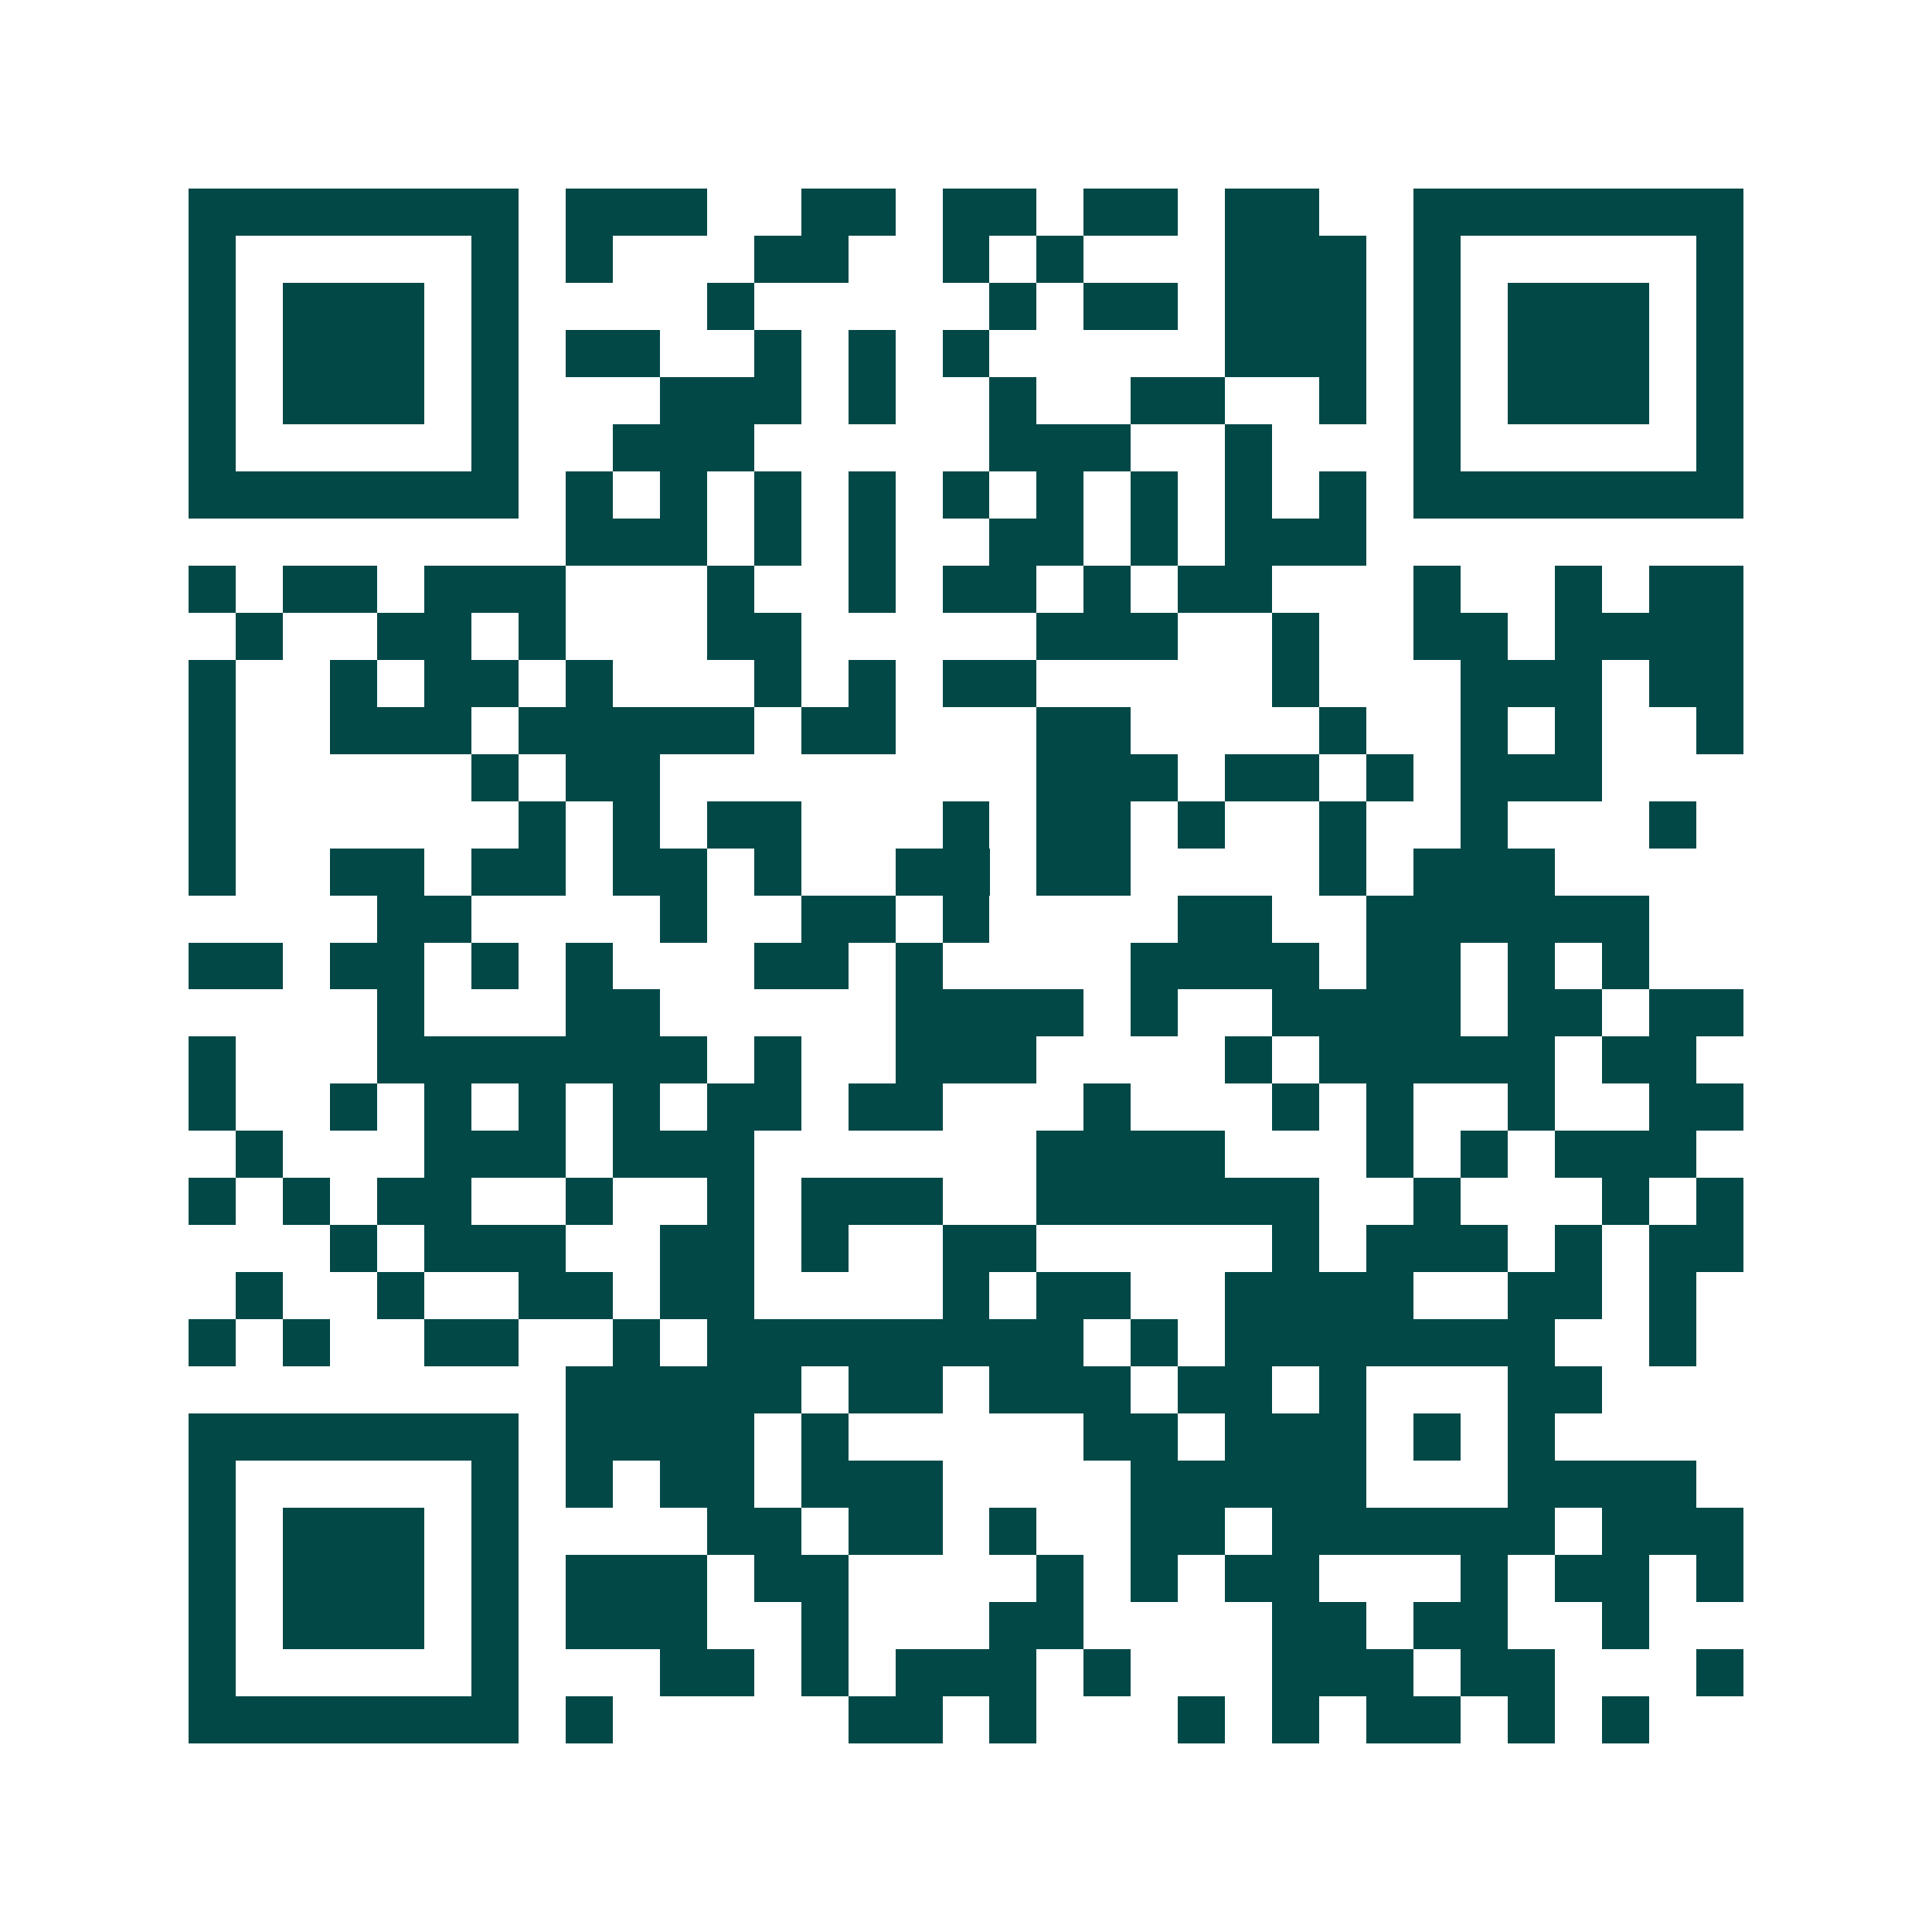 <svg xmlns="http://www.w3.org/2000/svg" width="200" height="200" viewBox="0 0 41 41" shape-rendering="crispEdges"><path fill="#ffffff" d="M0 0h41v41H0z"/><path stroke="#014847" d="M4 4.5h7m1 0h3m2 0h2m1 0h2m1 0h2m1 0h2m2 0h7M4 5.5h1m5 0h1m1 0h1m3 0h2m2 0h1m1 0h1m3 0h3m1 0h1m5 0h1M4 6.5h1m1 0h3m1 0h1m4 0h1m5 0h1m1 0h2m1 0h3m1 0h1m1 0h3m1 0h1M4 7.5h1m1 0h3m1 0h1m1 0h2m2 0h1m1 0h1m1 0h1m5 0h3m1 0h1m1 0h3m1 0h1M4 8.5h1m1 0h3m1 0h1m3 0h3m1 0h1m2 0h1m2 0h2m2 0h1m1 0h1m1 0h3m1 0h1M4 9.5h1m5 0h1m2 0h3m5 0h3m2 0h1m3 0h1m5 0h1M4 10.5h7m1 0h1m1 0h1m1 0h1m1 0h1m1 0h1m1 0h1m1 0h1m1 0h1m1 0h1m1 0h7M12 11.5h3m1 0h1m1 0h1m2 0h2m1 0h1m1 0h3M4 12.5h1m1 0h2m1 0h3m3 0h1m2 0h1m1 0h2m1 0h1m1 0h2m3 0h1m2 0h1m1 0h2M5 13.5h1m2 0h2m1 0h1m3 0h2m5 0h3m2 0h1m2 0h2m1 0h4M4 14.5h1m2 0h1m1 0h2m1 0h1m3 0h1m1 0h1m1 0h2m5 0h1m3 0h3m1 0h2M4 15.5h1m2 0h3m1 0h5m1 0h2m3 0h2m4 0h1m2 0h1m1 0h1m2 0h1M4 16.5h1m5 0h1m1 0h2m8 0h3m1 0h2m1 0h1m1 0h3M4 17.5h1m6 0h1m1 0h1m1 0h2m3 0h1m1 0h2m1 0h1m2 0h1m2 0h1m3 0h1M4 18.5h1m2 0h2m1 0h2m1 0h2m1 0h1m2 0h2m1 0h2m4 0h1m1 0h3M8 19.5h2m4 0h1m2 0h2m1 0h1m4 0h2m2 0h6M4 20.5h2m1 0h2m1 0h1m1 0h1m3 0h2m1 0h1m4 0h4m1 0h2m1 0h1m1 0h1M8 21.5h1m3 0h2m5 0h4m1 0h1m2 0h4m1 0h2m1 0h2M4 22.5h1m3 0h7m1 0h1m2 0h3m4 0h1m1 0h5m1 0h2M4 23.5h1m2 0h1m1 0h1m1 0h1m1 0h1m1 0h2m1 0h2m3 0h1m3 0h1m1 0h1m2 0h1m2 0h2M5 24.5h1m3 0h3m1 0h3m6 0h4m3 0h1m1 0h1m1 0h3M4 25.5h1m1 0h1m1 0h2m2 0h1m2 0h1m1 0h3m2 0h6m2 0h1m3 0h1m1 0h1M7 26.5h1m1 0h3m2 0h2m1 0h1m2 0h2m5 0h1m1 0h3m1 0h1m1 0h2M5 27.5h1m2 0h1m2 0h2m1 0h2m4 0h1m1 0h2m2 0h4m2 0h2m1 0h1M4 28.5h1m1 0h1m2 0h2m2 0h1m1 0h8m1 0h1m1 0h7m2 0h1M12 29.5h5m1 0h2m1 0h3m1 0h2m1 0h1m3 0h2M4 30.5h7m1 0h4m1 0h1m5 0h2m1 0h3m1 0h1m1 0h1M4 31.5h1m5 0h1m1 0h1m1 0h2m1 0h3m4 0h5m3 0h4M4 32.5h1m1 0h3m1 0h1m4 0h2m1 0h2m1 0h1m2 0h2m1 0h6m1 0h3M4 33.5h1m1 0h3m1 0h1m1 0h3m1 0h2m4 0h1m1 0h1m1 0h2m3 0h1m1 0h2m1 0h1M4 34.5h1m1 0h3m1 0h1m1 0h3m2 0h1m3 0h2m4 0h2m1 0h2m2 0h1M4 35.5h1m5 0h1m3 0h2m1 0h1m1 0h3m1 0h1m3 0h3m1 0h2m3 0h1M4 36.5h7m1 0h1m5 0h2m1 0h1m3 0h1m1 0h1m1 0h2m1 0h1m1 0h1"/></svg>
